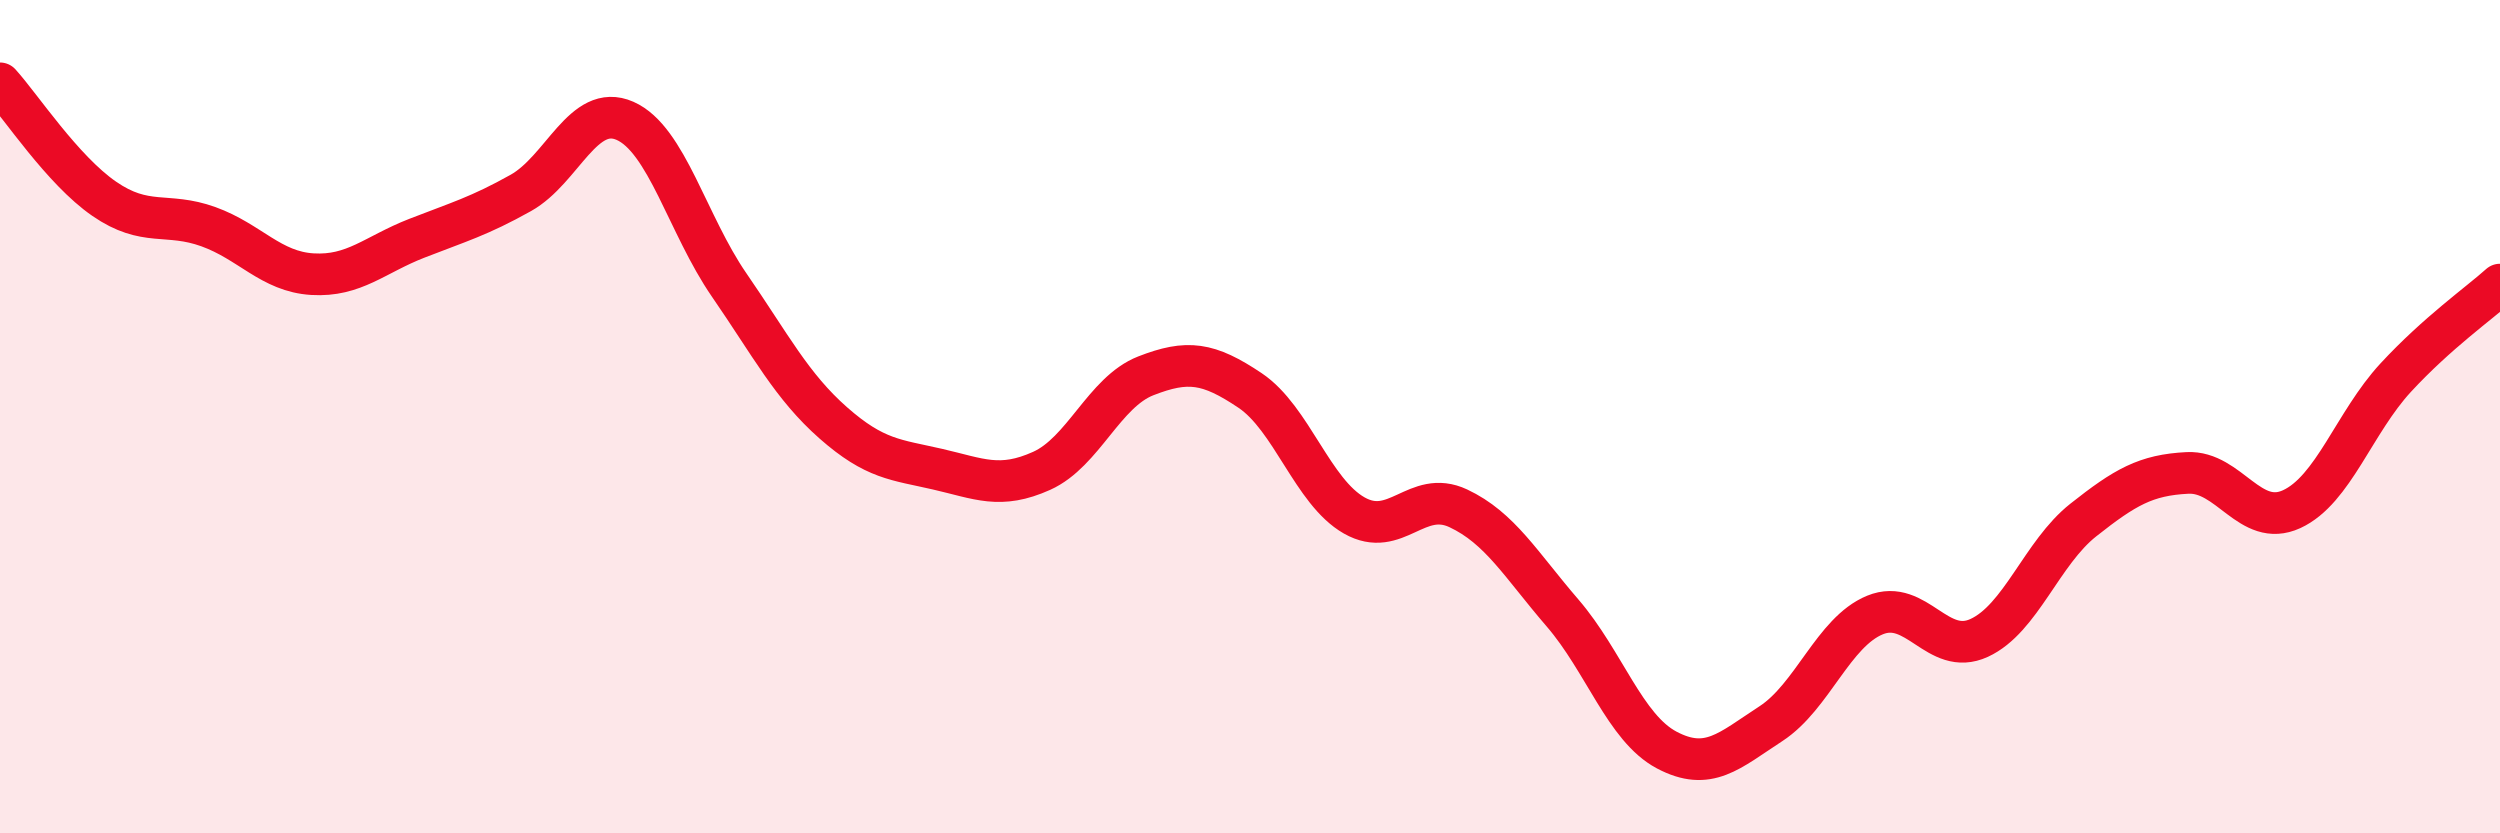 
    <svg width="60" height="20" viewBox="0 0 60 20" xmlns="http://www.w3.org/2000/svg">
      <path
        d="M 0,2 C 0.5,2.55 1.5,4.08 2.5,4.77 C 3.5,5.46 4,5.08 5,5.44 C 6,5.8 6.5,6.52 7.5,6.58 C 8.5,6.64 9,6.11 10,5.72 C 11,5.33 11.5,5.19 12.5,4.63 C 13.5,4.07 14,2.46 15,2.9 C 16,3.34 16.5,5.39 17.5,6.84 C 18.5,8.29 19,9.27 20,10.15 C 21,11.03 21.5,11.03 22.5,11.26 C 23.5,11.49 24,11.75 25,11.3 C 26,10.85 26.5,9.41 27.5,9.02 C 28.5,8.63 29,8.7 30,9.37 C 31,10.04 31.5,11.8 32.5,12.37 C 33.5,12.94 34,11.73 35,12.2 C 36,12.67 36.5,13.55 37.5,14.71 C 38.5,15.87 39,17.47 40,18 C 41,18.53 41.5,18.02 42.5,17.37 C 43.5,16.72 44,15.17 45,14.76 C 46,14.35 46.5,15.77 47.5,15.31 C 48.5,14.85 49,13.27 50,12.48 C 51,11.69 51.5,11.4 52.5,11.35 C 53.5,11.3 54,12.68 55,12.22 C 56,11.76 56.5,10.14 57.5,9.06 C 58.5,7.98 59.5,7.28 60,6.83L60 20L0 20Z"
        fill="#EB0A25"
        opacity="0.1"
        stroke-linecap="round"
        stroke-linejoin="round"
      />
      <path
        d="M 0,2 C 0.5,2.55 1.5,4.08 2.5,4.77 C 3.5,5.46 4,5.08 5,5.44 C 6,5.8 6.5,6.52 7.5,6.58 C 8.5,6.64 9,6.11 10,5.72 C 11,5.33 11.5,5.19 12.5,4.63 C 13.5,4.07 14,2.46 15,2.9 C 16,3.34 16.5,5.39 17.5,6.84 C 18.5,8.29 19,9.27 20,10.15 C 21,11.03 21.5,11.03 22.5,11.26 C 23.5,11.49 24,11.75 25,11.3 C 26,10.85 26.5,9.41 27.5,9.02 C 28.5,8.63 29,8.7 30,9.37 C 31,10.04 31.5,11.8 32.5,12.37 C 33.5,12.94 34,11.73 35,12.2 C 36,12.67 36.5,13.55 37.5,14.71 C 38.5,15.87 39,17.47 40,18 C 41,18.53 41.5,18.02 42.5,17.37 C 43.5,16.72 44,15.17 45,14.76 C 46,14.35 46.5,15.77 47.5,15.31 C 48.5,14.85 49,13.27 50,12.48 C 51,11.69 51.5,11.4 52.5,11.35 C 53.5,11.3 54,12.68 55,12.22 C 56,11.76 56.5,10.14 57.5,9.06 C 58.5,7.98 59.5,7.28 60,6.83"
        stroke="#EB0A25"
        stroke-width="1"
        fill="none"
        stroke-linecap="round"
        stroke-linejoin="round"
      />
    </svg>
  